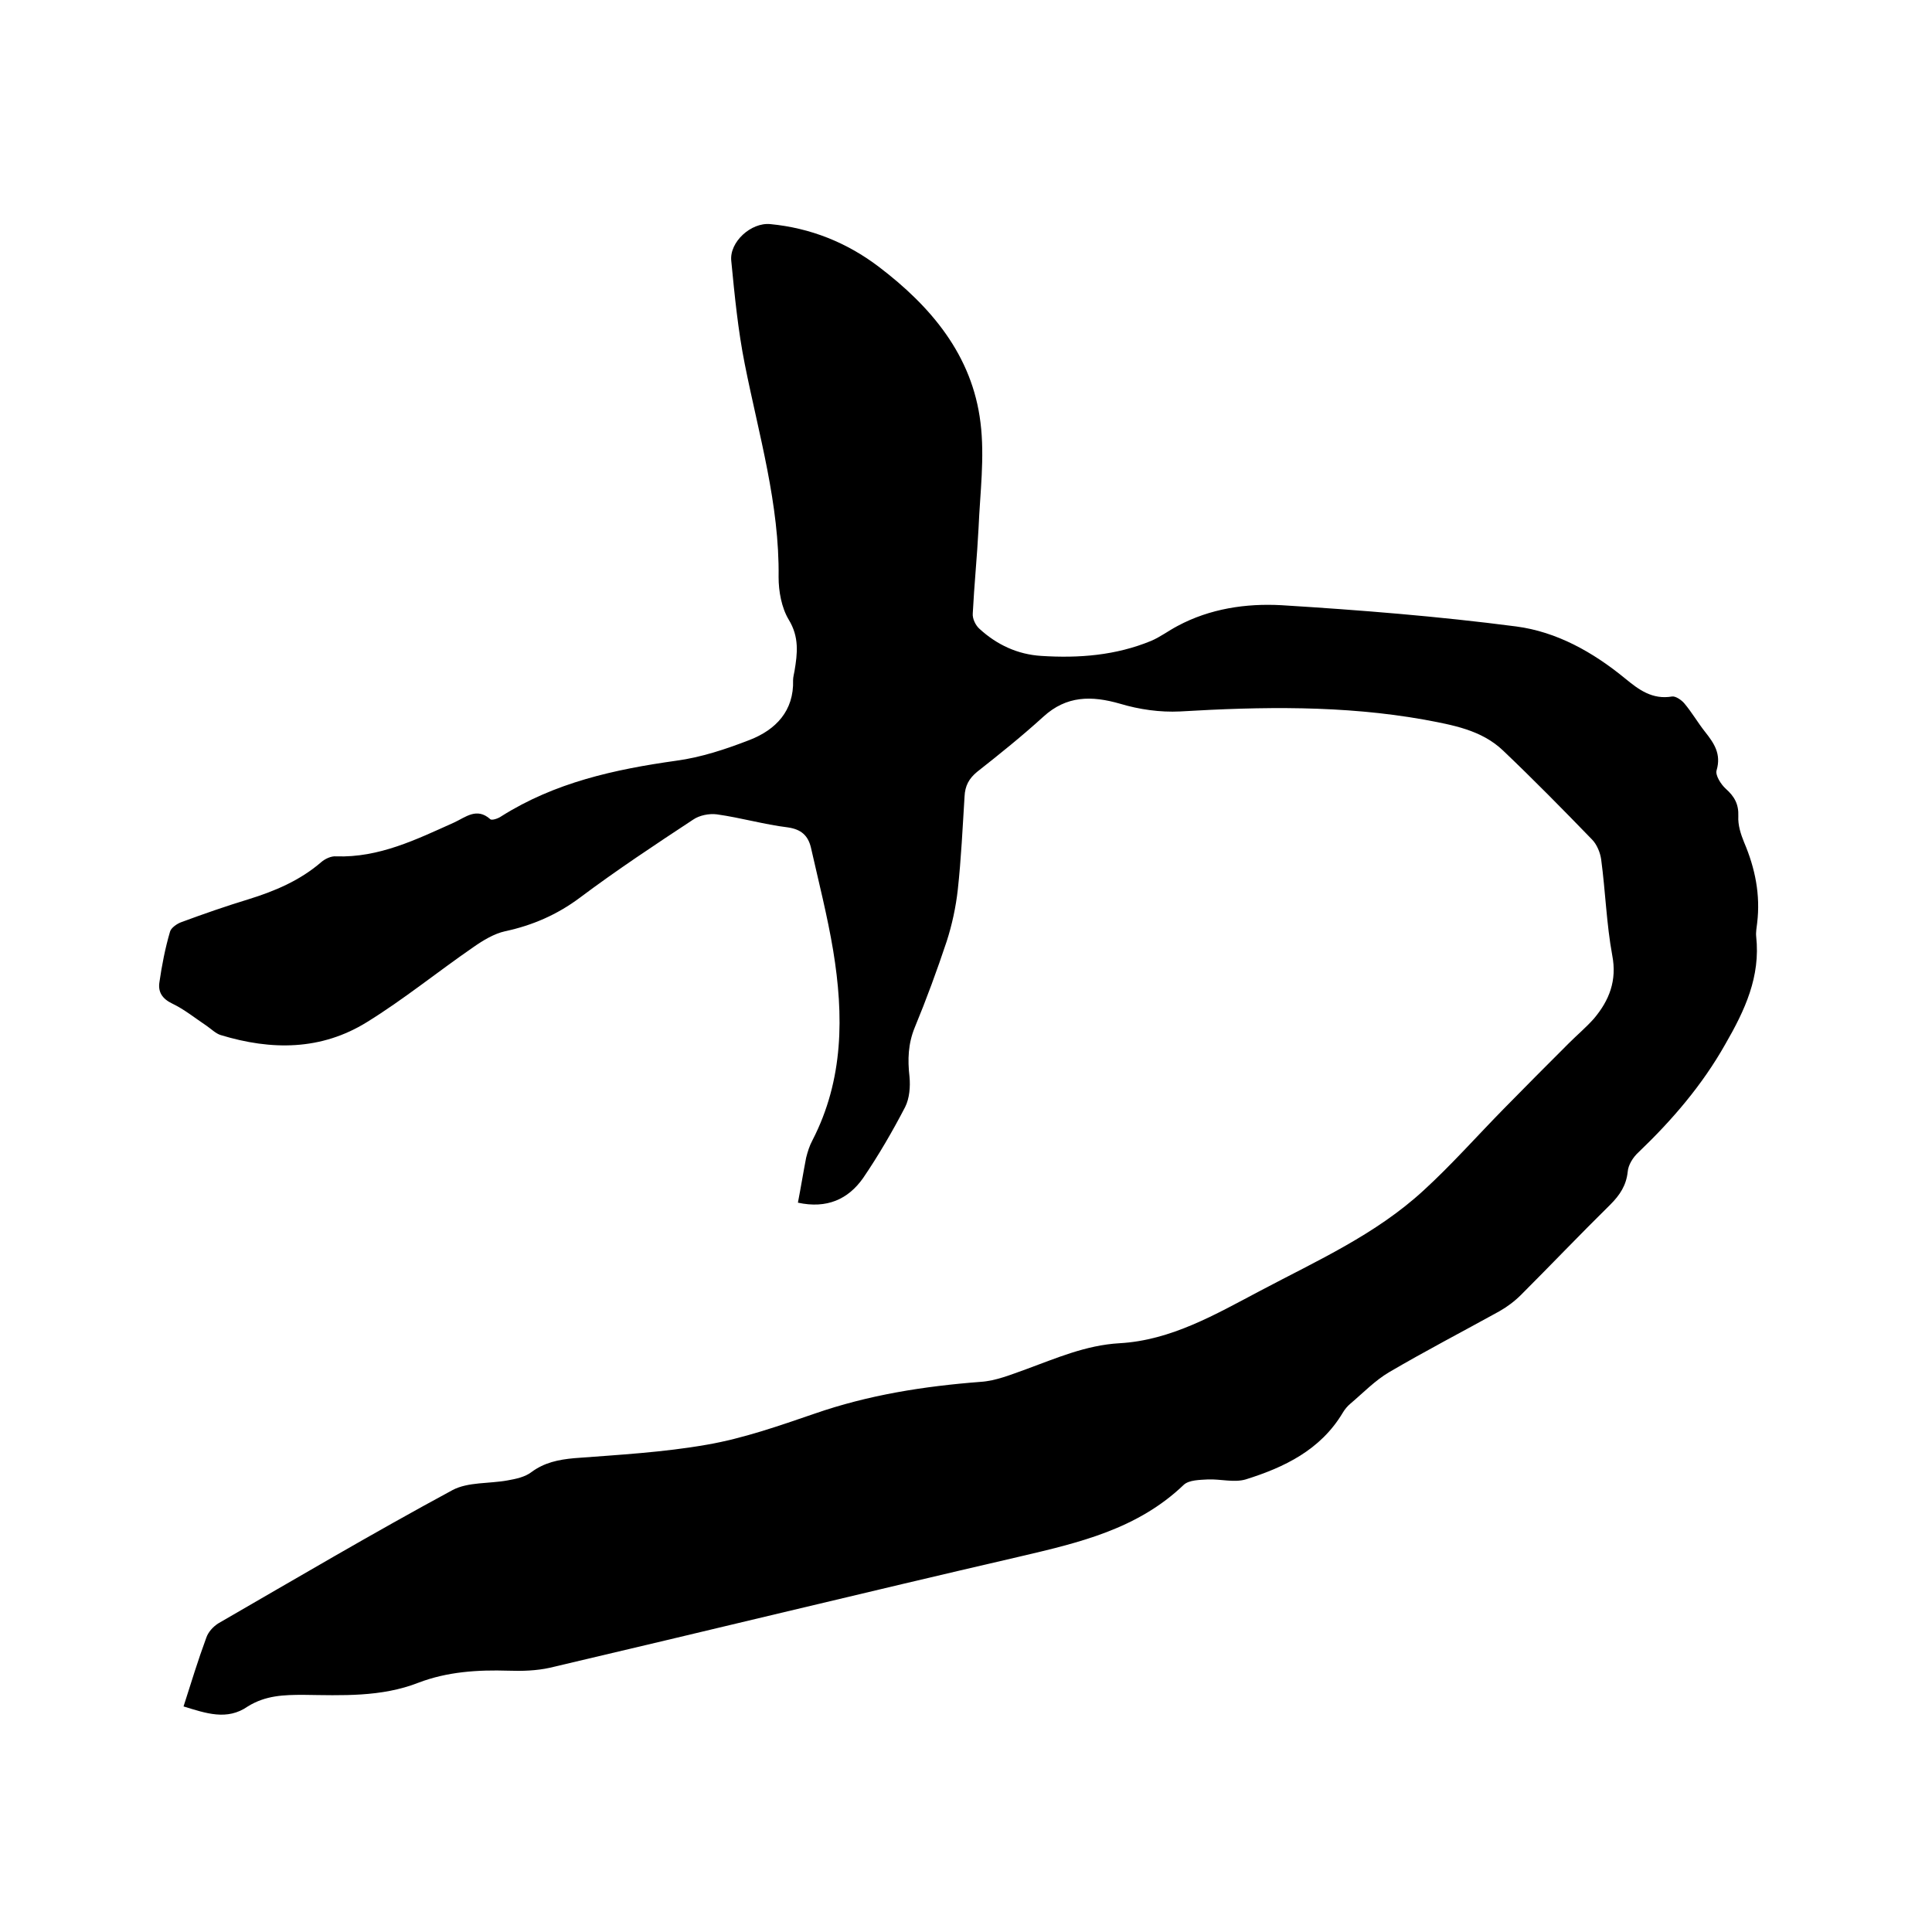 <svg enable-background="new 0 0 400 400" viewBox="0 0 400 400" xmlns="http://www.w3.org/2000/svg"><path d="m38 353.3c1.6-5 3-9.6 4.7-14.2.4-1.2 1.4-2.3 2.5-3 16.1-9.3 32.2-18.8 48.5-27.6 3.2-1.7 7.6-1.3 11.4-2 1.7-.3 3.6-.7 4.9-1.7 2.7-2 5.6-2.6 8.9-2.9 9.2-.7 18.4-1.2 27.5-2.8 7.5-1.3 14.9-3.9 22.2-6.4 11.2-3.9 22.7-5.7 34.4-6.6 3.2-.2 6.3-1.5 9.4-2.6 6.3-2.3 12.4-5 19.4-5.4 10.7-.6 19.9-6 29.2-10.9 11.7-6.2 23.8-11.6 33.7-20.7 5.8-5.3 11.1-11.3 16.7-17 4.4-4.5 8.9-9 13.4-13.5 1.7-1.7 3.6-3.3 5.2-5.1 3.2-3.8 4.8-7.9 3.8-13.1-1.2-6.5-1.4-13.2-2.3-19.9-.2-1.4-.9-3.1-1.9-4.1-6-6.2-12.1-12.4-18.4-18.4-4.5-4.3-10.5-5.3-16.3-6.4-16.8-3-33.7-2.7-50.6-1.7-4.1.2-8.4-.4-12.4-1.6-5.9-1.7-11.1-1.7-15.9 2.7-4.4 4-9 7.7-13.7 11.4-1.7 1.4-2.5 2.9-2.6 5.1-.4 6.4-.7 12.9-1.4 19.3-.4 3.6-1.2 7.3-2.3 10.7-2 6-4.2 12-6.6 17.8-1.4 3.4-1.5 6.7-1.1 10.2.2 2.1 0 4.5-.9 6.3-2.6 5-5.5 10-8.7 14.7-3.1 4.4-7.5 6.4-13.5 5.1.6-3.1 1.1-6.2 1.7-9.3.3-1.2.7-2.5 1.3-3.6 6.5-12.6 6.5-25.9 4.3-39.3-1.2-7.2-3-14.2-4.6-21.3-.6-2.5-2-3.8-4.8-4.2-4.9-.6-9.7-2-14.7-2.7-1.6-.2-3.6.2-4.9 1.1-7.9 5.2-15.9 10.5-23.5 16.2-4.7 3.5-9.8 5.7-15.4 6.9-2.3.5-4.6 1.9-6.6 3.3-7.4 5.1-14.4 10.8-22 15.5-9.5 5.9-19.8 5.9-30.3 2.7-1-.3-1.9-1.2-2.9-1.9-2.4-1.6-4.6-3.4-7.1-4.6-2.1-1-3-2.4-2.7-4.4.5-3.5 1.2-7.1 2.2-10.5.2-.8 1.5-1.7 2.4-2 4.6-1.7 9.2-3.3 13.8-4.7 5.5-1.7 10.7-3.9 15.1-7.7.8-.7 2.1-1.3 3.1-1.2 8.9.3 16.6-3.5 24.4-7 2.4-1.1 4.7-3.2 7.5-.7.3.3 1.6-.1 2.3-.6 11.1-7 23.4-9.7 36.2-11.5 5.2-.7 10.3-2.4 15.2-4.3 5.4-2.1 9.2-6 9-12.4 0-.6.2-1.3.3-1.9.6-3.6 1-7-1.2-10.6-1.5-2.5-2.1-5.9-2.1-8.8.2-15.1-4.1-29.5-7-44.1-1.4-7-2.1-14.2-2.8-21.4-.4-3.9 4.1-8 8.1-7.6 8.3.8 15.8 3.8 22.4 8.8 10.8 8.2 19.4 18.3 21.1 32.3.9 7.2-.1 14.6-.4 21.8-.3 5.9-.9 11.8-1.2 17.7-.1 1.1.6 2.5 1.4 3.2 3.6 3.3 7.9 5.3 12.8 5.6 7.8.5 15.4-.1 22.7-3.1 1.9-.8 3.6-2.1 5.5-3.1 6.7-3.6 14.2-4.7 21.5-4.3 16.2 1 32.5 2.3 48.6 4.4 8.4 1.1 15.9 5.3 22.6 10.8 2.8 2.3 5.6 4.4 9.7 3.7.7-.1 1.9.7 2.5 1.4 1.6 1.9 2.8 4 4.3 5.9 1.9 2.4 3.4 4.6 2.4 8-.3 1 .9 2.9 1.9 3.8 1.8 1.6 2.7 3.2 2.6 5.7-.1 1.8.5 3.7 1.2 5.4 2.3 5.4 3.4 10.9 2.7 16.7-.1.9-.3 1.9-.2 2.8.9 8.3-2.3 15.2-6.4 22.3-4.8 8.5-11 15.7-18 22.4-1.1 1-2.1 2.6-2.2 4-.3 2.8-1.6 4.8-3.6 6.8-6.3 6.2-12.3 12.5-18.5 18.7-1.3 1.3-2.9 2.5-4.5 3.4-7.6 4.2-15.3 8.2-22.8 12.6-2.9 1.7-5.4 4.3-8 6.5-.6.5-1.2 1.2-1.6 1.9-4.6 7.7-12.1 11.3-20.1 13.8-2.4.7-5.2-.1-7.8 0-1.7.1-3.9.1-5 1.1-9.6 9.2-21.7 12-34.1 14.9-32.4 7.5-64.8 15.4-97.2 23-2.7.6-5.7.7-8.5.6-6.4-.2-12.7.2-18.7 2.5-7.7 3-15.8 2.6-23.8 2.5-4 0-7.8.1-11.5 2.4-4.3 3-8.7 1.4-13.3 0z"/></svg>